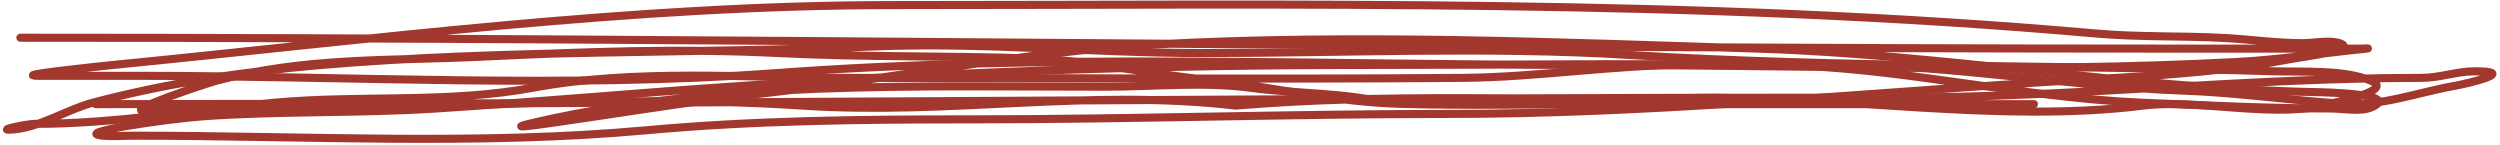 <?xml version="1.0" encoding="UTF-8"?> <svg xmlns="http://www.w3.org/2000/svg" width="619" height="36" viewBox="0 0 619 36" fill="none"><g clip-path="url(#clip0_388_236)"><path d="M5.043 9.341C181.968 9.341 358.974 12.037 535.849 12.037C552.071 12.037 568.292 12.037 584.513 12.037C584.973 12.037 587.72 11.873 585.337 12.111C574.898 13.155 564.624 14.773 554.117 15.331C500.518 18.173 446.447 16.079 392.779 16.079C325.832 16.079 259.19 13.176 192.21 18.101C140.063 21.935 86.695 18.774 34.391 18.774C26.18 18.774 17.97 18.774 9.76 18.774C1.845 18.774 25.337 16.352 27.353 16.154C92.129 9.783 156.38 1.256 221.558 1.256C320.631 1.256 420.123 -0.425 518.93 8.293C529.644 9.239 540.256 8.821 550.973 9.416C557.397 9.773 563.68 10.689 570.139 10.689C572.656 10.689 577.113 9.81 579.497 10.764C583.689 12.441 570.981 13.889 566.545 14.732C546.166 18.603 525.057 19.099 504.405 20.422C455.898 23.528 407.189 28.208 358.565 28.208C319.054 28.208 279.647 29.555 240.125 29.555C213.278 29.555 186.823 29.82 160.093 32.251C118.223 36.057 75.352 33.598 33.268 33.598C30.727 33.598 28.088 33.809 25.556 33.598C17.245 32.906 41.794 29.403 50.113 28.807C69.384 27.425 88.761 28.105 108.06 26.86C132.284 25.297 156.464 23.127 180.681 21.47C233.331 17.866 285.889 16.079 338.65 16.079C372.181 16.079 405.741 15.675 439.271 16.079C469.753 16.447 500.043 24.167 530.534 25.438C546.1 26.086 561.421 26.86 577.026 26.86C579.916 26.86 584.541 27.746 587.208 26.561C594.688 23.236 575.461 22.85 573.732 22.817C527.55 21.954 481.513 13.483 435.228 12.037C385.968 10.497 335.681 8.332 286.393 10.988C252.361 12.822 218.683 20.034 184.874 23.566C167.356 25.396 115.301 34.248 132.467 30.304C178.032 19.836 227.314 21.47 273.89 21.47C285.645 21.47 298.232 20.178 309.901 21.769C320.817 23.258 332.752 22.878 343.292 25.512" stroke="#A2372E" stroke-width="2" stroke-linecap="round"></path><path d="M23.706 25.788C172.213 25.788 320.716 24.161 469.164 24.161C512.807 24.161 555.951 19.281 599.575 19.281C604.119 19.281 608.267 17.654 612.769 17.654C623.461 17.654 611.663 20.563 607.708 21.269C598.393 22.932 589.68 26.339 580.054 25.697C566.88 24.819 554.089 22.921 540.741 22.444C512.1 21.421 483.521 16.027 454.884 16.027C442.804 16.027 430.724 16.027 418.644 16.027C399.657 16.027 380.996 19.127 362.069 19.281C311.497 19.692 260.904 19.281 210.33 19.281C184.543 19.281 157.448 17.003 131.975 21.721C110.84 25.635 89.338 23.485 67.989 25.426C48.289 27.217 28.487 30.668 8.703 30.668C6.454 30.668 -2.071 32.568 3.642 32.023C9.996 31.418 16.795 27.056 22.983 25.426C41.388 20.577 60.249 17.73 79.196 16.117C124.771 12.239 170.54 13.327 216.204 11.508C243.958 10.403 270.128 13.135 297.903 13.135C332.689 13.135 368.432 11.473 403.1 13.587C456.382 16.836 509.976 16.04 563.244 17.654C570.1 17.862 580.914 17.199 587.284 20.094C592.316 22.381 579.764 24.889 578.065 25.426C564.356 29.765 544.86 24.375 530.664 26.149C494.698 30.645 454.884 23.464 418.644 24.219C378.98 25.045 343.685 22.986 305.999 26.149C269.236 21.907 235.568 28.569 198.671 26.149C152.284 23.107 105.561 27.414 59.223 27.414C51.321 27.414 43.353 27.718 35.454 27.414C31.343 27.256 50.958 20.692 53.529 20.004C75.467 14.127 96.747 15.105 119.141 14.039C143.614 12.874 168.206 11.91 192.707 13.135C213.758 14.188 234.739 13.765 255.788 14.491C269.88 14.977 283.877 18.225 297.903 19.642C314.119 21.28 330.024 25.21 346.344 25.697C362.951 26.193 379.617 25.788 396.231 25.788C432.02 25.788 467.808 25.788 503.596 25.788" stroke="#A2372E" stroke-width="2" stroke-linecap="round"></path></g><defs><clipPath id="clip0_388_236"><rect width="619" height="36" fill="white"></rect></clipPath></defs></svg> 